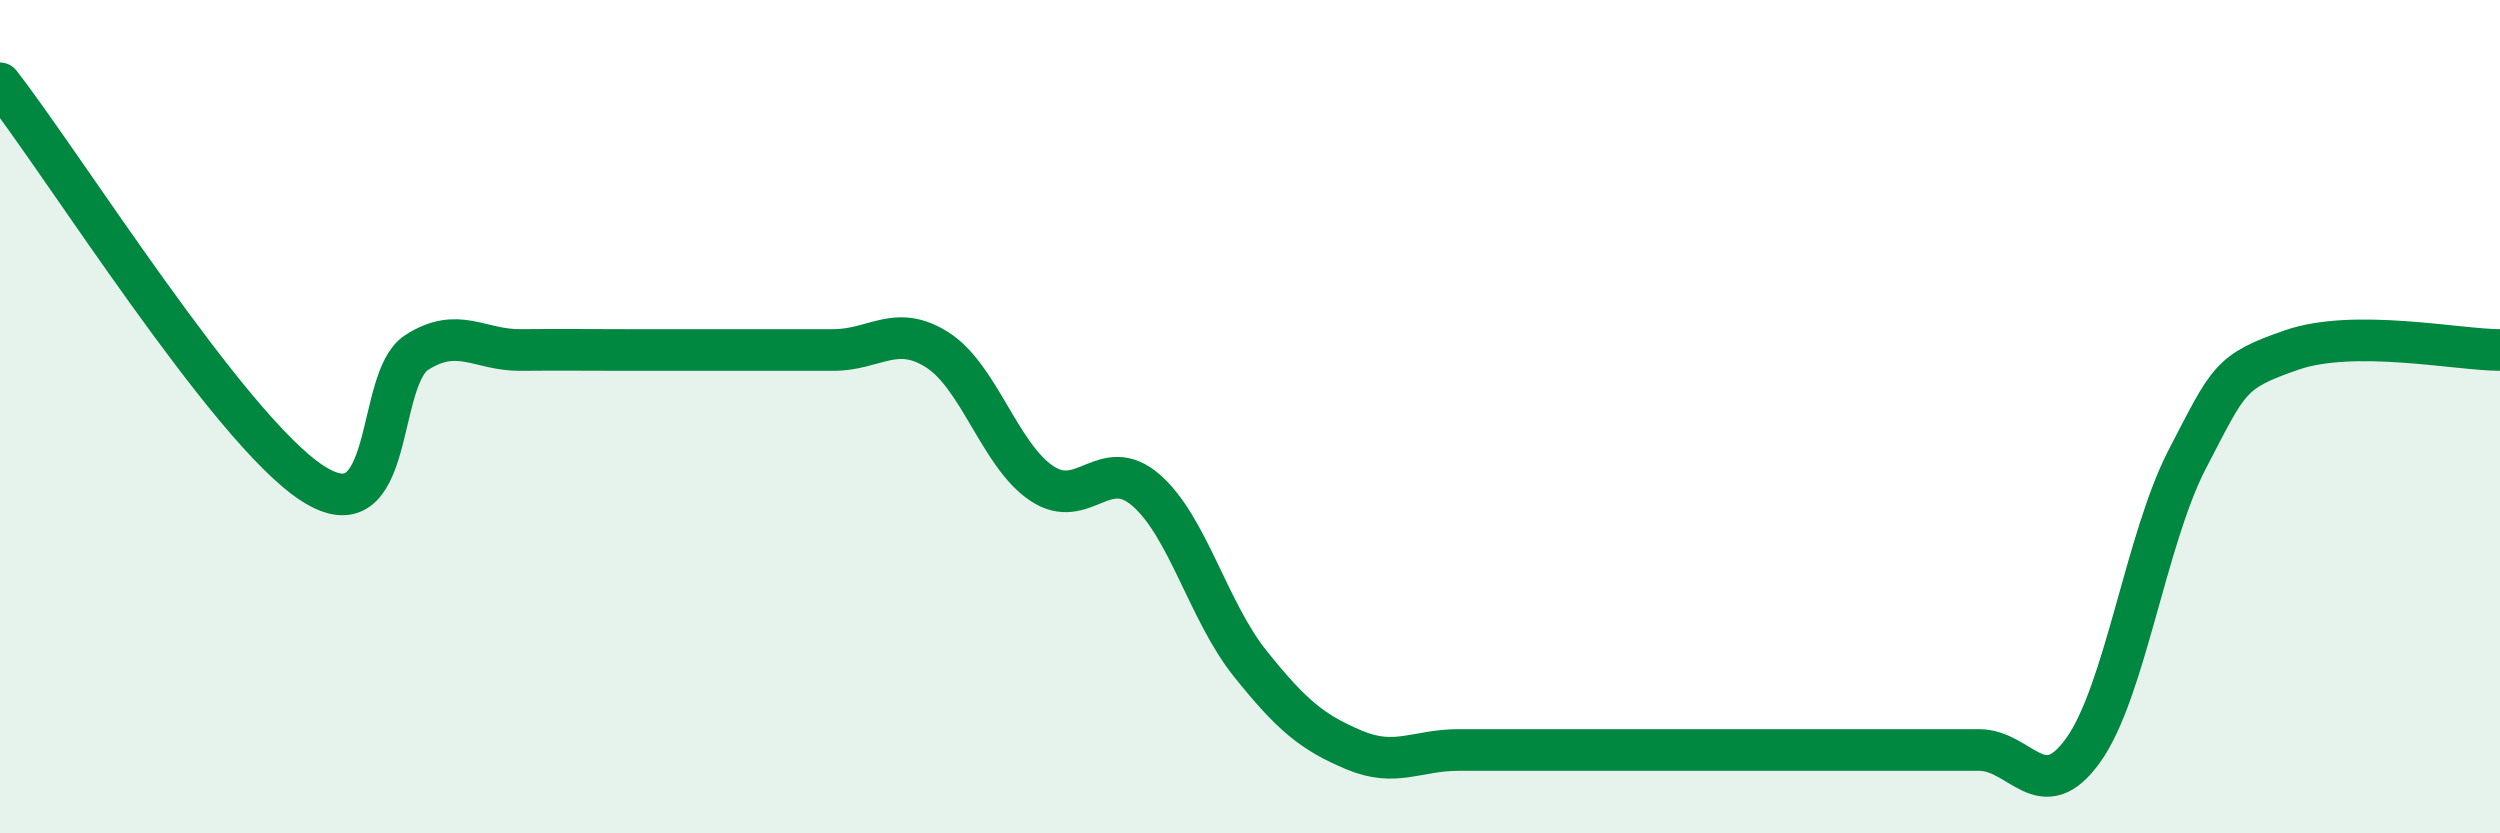
    <svg width="60" height="20" viewBox="0 0 60 20" xmlns="http://www.w3.org/2000/svg">
      <path
        d="M 0,2 C 1.5,3.92 5.5,10.31 7.5,11.6 C 9.5,12.89 9,9.1 10,8.46 C 11,7.82 11.5,8.41 12.5,8.4 C 13.5,8.39 14,8.4 15,8.4 C 16,8.4 16.5,8.4 17.5,8.4 C 18.5,8.4 19,8.4 20,8.4 C 21,8.4 21.5,7.76 22.5,8.4 C 23.5,9.04 24,10.93 25,11.6 C 26,12.27 26.5,10.9 27.5,11.76 C 28.5,12.62 29,14.67 30,15.92 C 31,17.17 31.5,17.58 32.5,18 C 33.5,18.42 34,18 35,18 C 36,18 36.5,18 37.5,18 C 38.5,18 39,18 40,18 C 41,18 41.5,18 42.5,18 C 43.5,18 44,18 45,18 C 46,18 46.5,18 47.5,18 C 48.5,18 49,19.4 50,18 C 51,16.6 51.5,12.93 52.5,11.01 C 53.5,9.09 53.5,8.92 55,8.4 C 56.5,7.88 59,8.4 60,8.4L60 20L0 20Z"
        fill="#008740"
        opacity="0.1"
        stroke-linecap="round"
        stroke-linejoin="round"
      />
      <path
        d="M 0,2 C 1.5,3.92 5.5,10.31 7.5,11.6 C 9.5,12.89 9,9.1 10,8.46 C 11,7.82 11.5,8.41 12.5,8.4 C 13.5,8.39 14,8.4 15,8.4 C 16,8.4 16.5,8.4 17.5,8.4 C 18.5,8.4 19,8.4 20,8.4 C 21,8.4 21.5,7.76 22.5,8.4 C 23.5,9.04 24,10.93 25,11.6 C 26,12.27 26.5,10.9 27.5,11.76 C 28.5,12.62 29,14.67 30,15.92 C 31,17.17 31.5,17.58 32.5,18 C 33.5,18.42 34,18 35,18 C 36,18 36.5,18 37.5,18 C 38.5,18 39,18 40,18 C 41,18 41.5,18 42.5,18 C 43.5,18 44,18 45,18 C 46,18 46.5,18 47.5,18 C 48.5,18 49,19.4 50,18 C 51,16.6 51.5,12.93 52.5,11.01 C 53.5,9.09 53.5,8.92 55,8.4 C 56.5,7.88 59,8.4 60,8.4"
        stroke="#008740"
        stroke-width="1"
        fill="none"
        stroke-linecap="round"
        stroke-linejoin="round"
      />
    </svg>
  